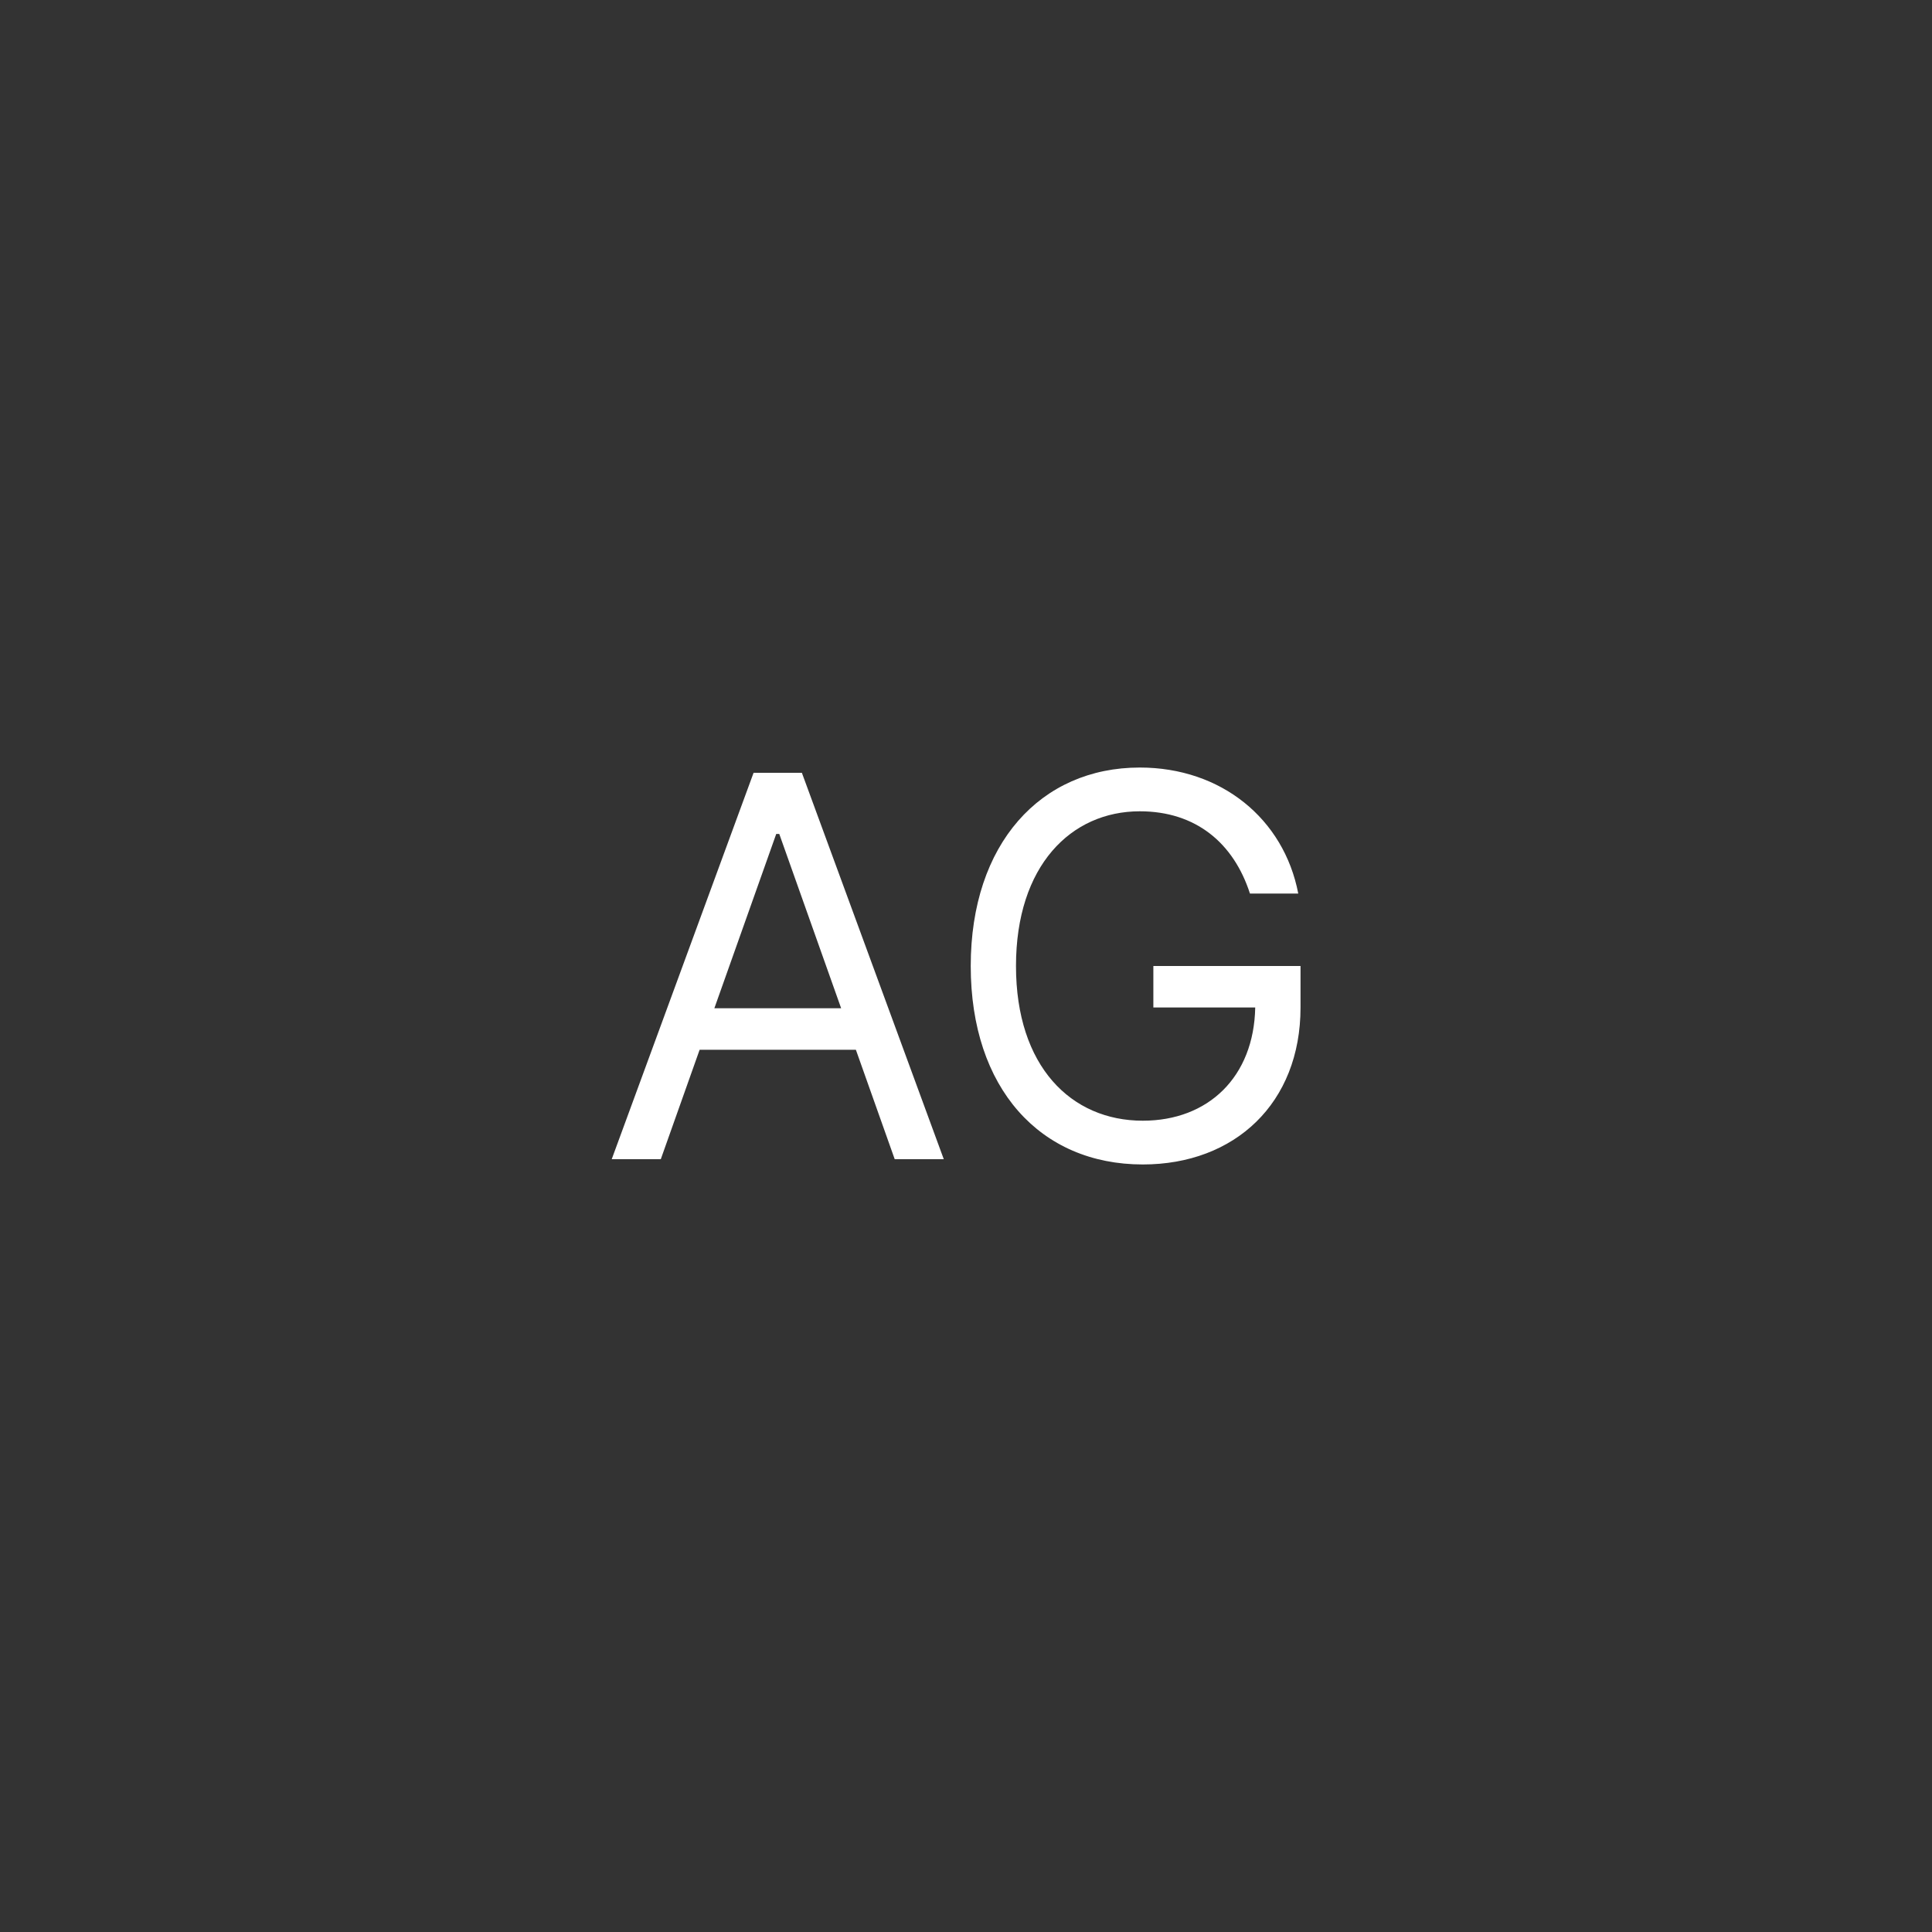 <svg width="40" height="40" viewBox="0 0 40 40" fill="none" xmlns="http://www.w3.org/2000/svg">
<rect x="0" y="0" width="40" height="40" fill="#333333" stroke="none"/>
<path d="M13.681 24L14.485 21.734H17.72L18.524 24H19.54L16.602 16H15.602L12.665 24H13.681ZM14.79 20.875L16.071 17.266H16.134L17.415 20.875H14.79Z" fill="white"/>
<path d="M25.879 18.5H26.879C26.582 16.953 25.285 15.891 23.598 15.891C21.547 15.891 20.098 17.469 20.098 20C20.098 22.531 21.535 24.109 23.66 24.109C25.566 24.109 26.926 22.84 26.926 20.859V20H23.879V20.859H25.988C25.961 22.297 25.016 23.203 23.66 23.203C22.176 23.203 21.035 22.078 21.035 20C21.035 17.922 22.176 16.797 23.598 16.797C24.754 16.797 25.539 17.449 25.879 18.5Z" fill="white"/>
</svg>
